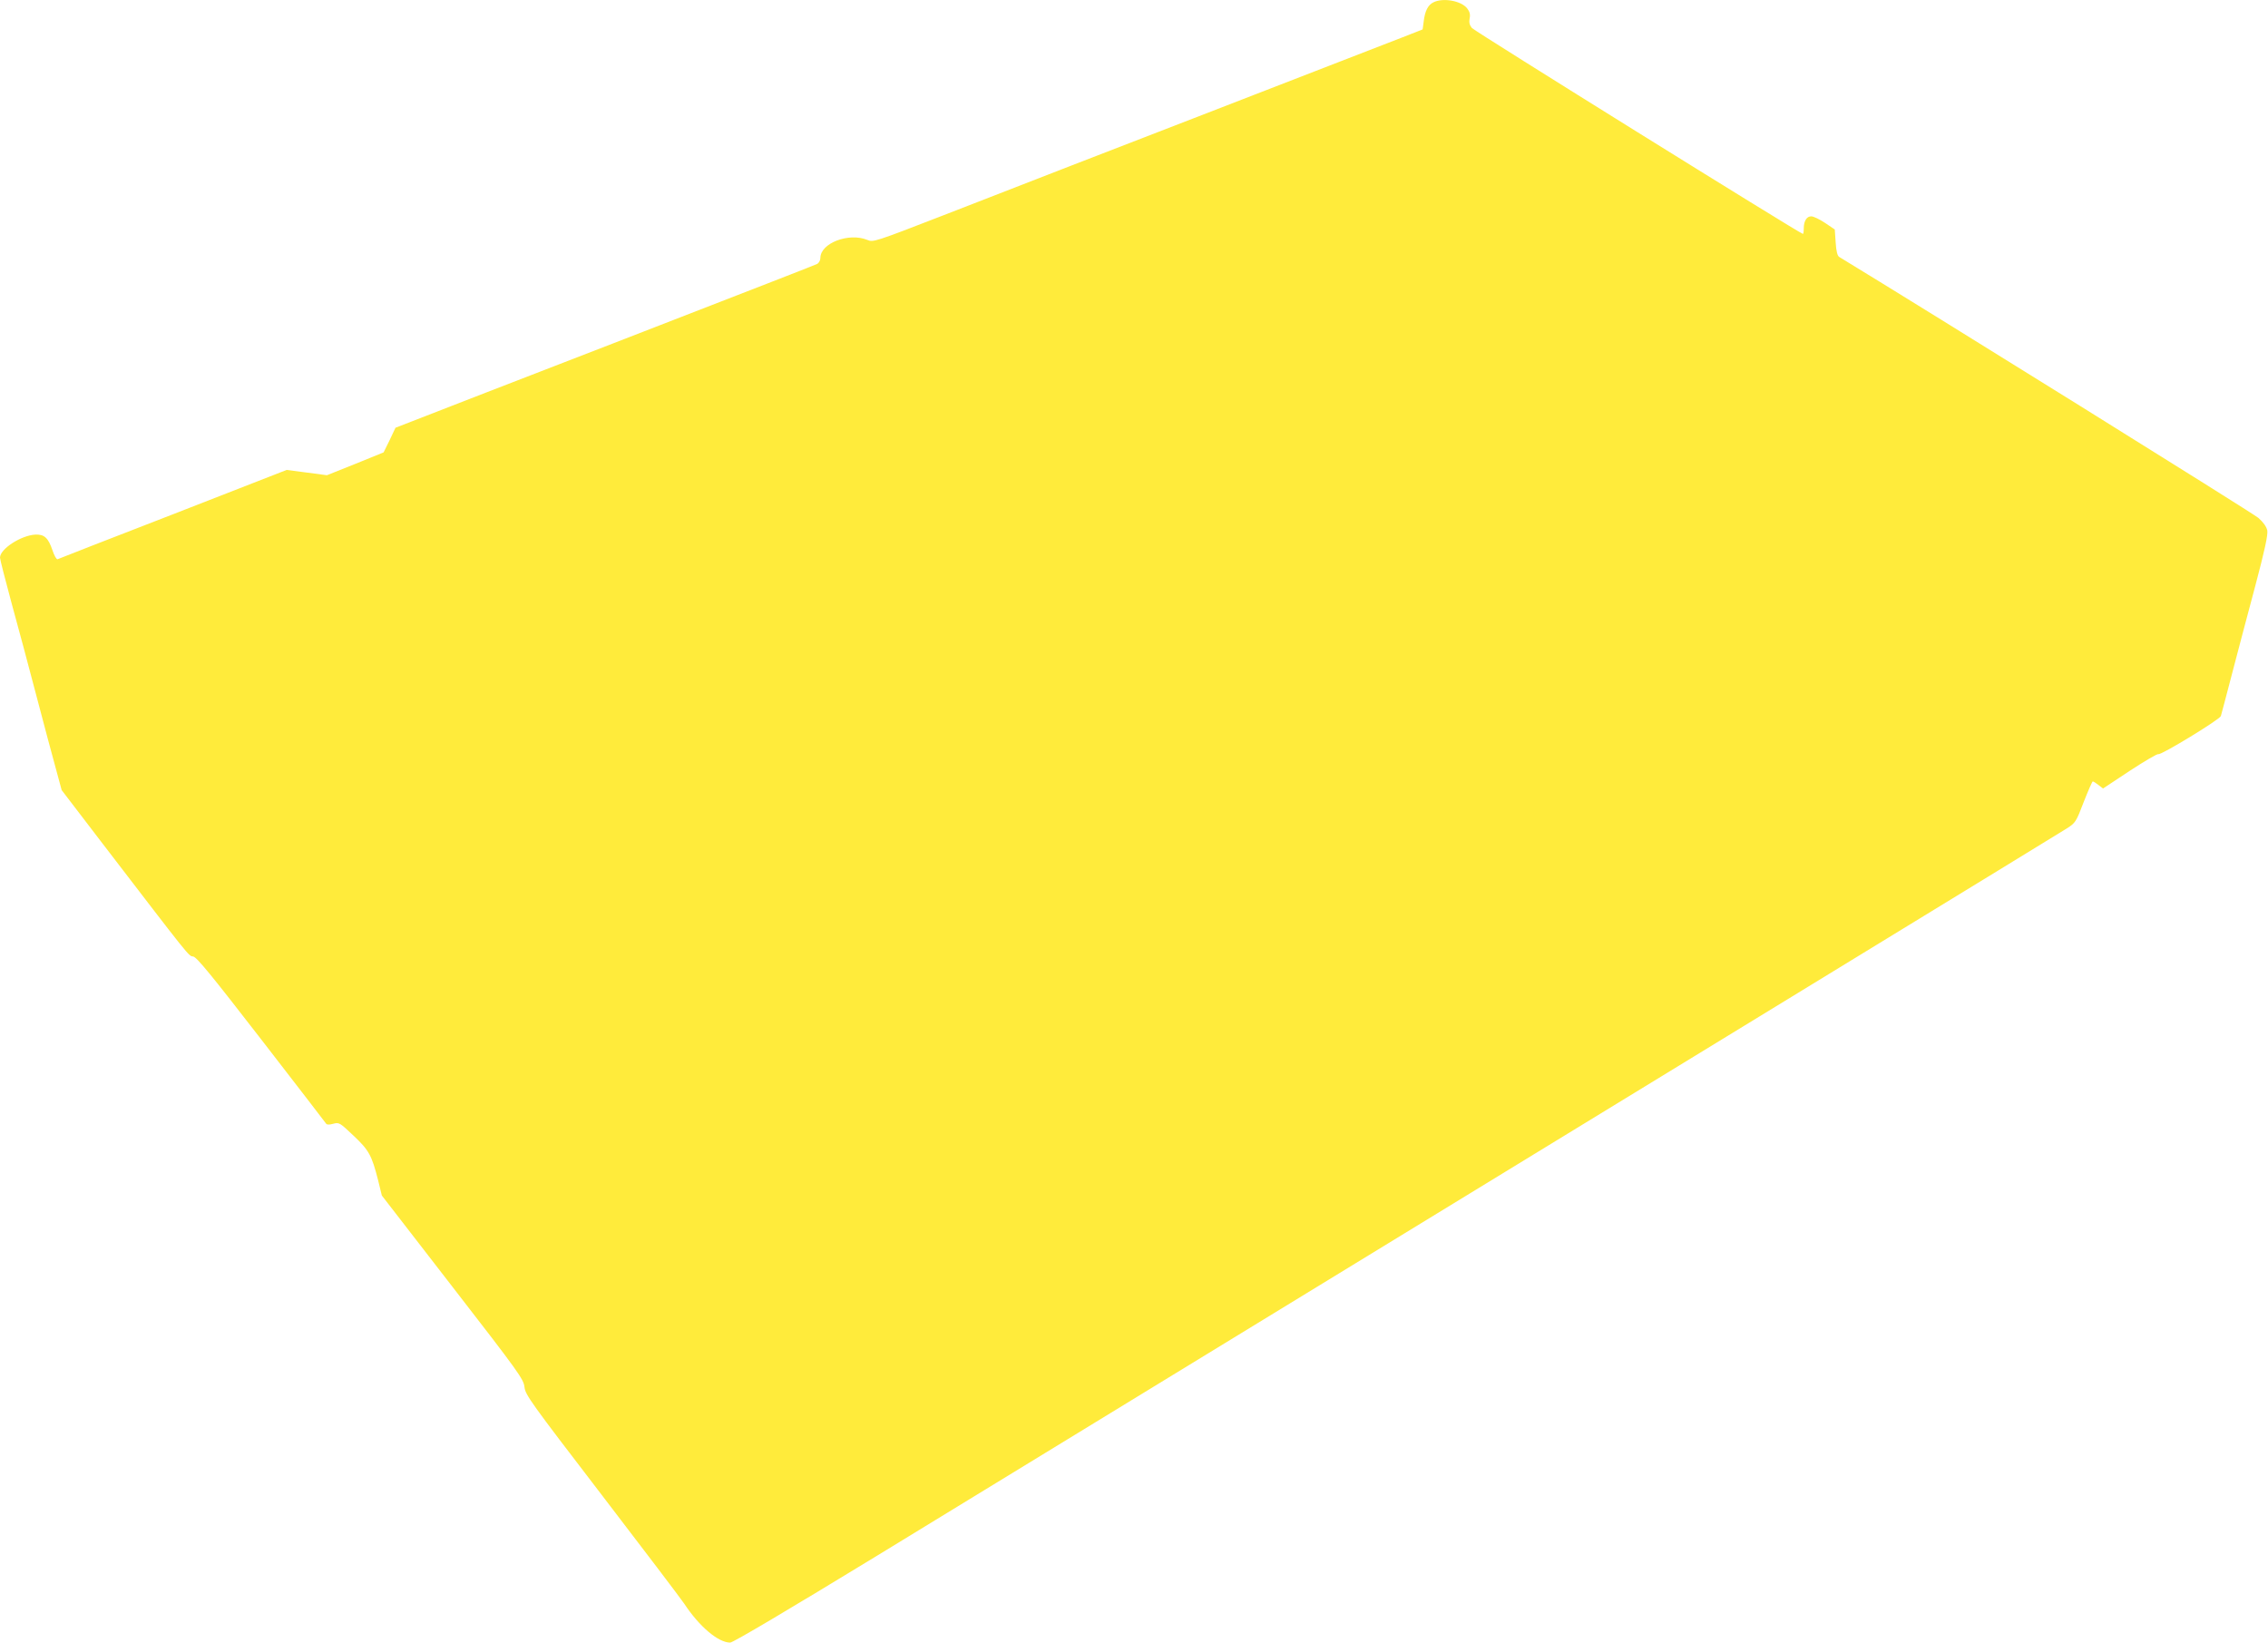 <?xml version="1.0" standalone="no"?>
<!DOCTYPE svg PUBLIC "-//W3C//DTD SVG 20010904//EN"
 "http://www.w3.org/TR/2001/REC-SVG-20010904/DTD/svg10.dtd">
<svg version="1.0" xmlns="http://www.w3.org/2000/svg"
 width="1280pt" height="927pt" viewBox="0 0 1280 927"
 preserveAspectRatio="xMidYMid meet">
<g transform="translate(0,927) scale(0.1,-0.1)"
fill="#ffeb3b" stroke="none">
<path d="M8090 9257 c-31 -15 -48 -49 -55 -108 l-6 -45 -112 -44 c-151 -58
-752 -291 -1187 -460 -195 -75 -501 -194 -680 -263 -179 -70 -504 -196 -723
-281 -392 -152 -399 -154 -432 -140 -104 43 -265 -18 -265 -102 0 -13 -8 -27
-17 -33 -16 -8 -284 -112 -1158 -451 -110 -42 -430 -166 -711 -275 l-512 -199
-33 -70 -34 -69 -160 -65 -160 -64 -113 15 -114 15 -641 -250 c-353 -137 -647
-251 -652 -254 -6 -2 -19 20 -29 51 -24 70 -46 90 -96 88 -81 -4 -200 -81
-200 -130 0 -9 29 -123 64 -252 36 -130 99 -366 141 -526 42 -159 91 -345 110
-412 l33 -122 228 -298 c501 -653 488 -638 514 -641 20 -3 101 -102 385 -469
198 -256 363 -470 366 -475 4 -6 19 -6 40 0 33 9 37 6 114 -67 88 -83 103
-111 139 -252 l21 -86 400 -517 c375 -484 400 -519 405 -564 5 -44 33 -83 434
-606 236 -308 447 -586 468 -617 85 -129 192 -219 259 -219 16 0 333 188 830
491 4849 2963 6672 4077 6714 4104 48 31 52 36 95 149 25 64 48 116 51 116 4
0 18 -9 32 -20 l26 -20 151 100 c84 55 156 97 161 94 13 -8 348 196 353 215 3
9 30 113 61 231 31 118 90 343 132 499 55 207 73 292 69 317 -5 22 -21 45 -50
71 -31 27 -1858 1164 -2366 1473 -10 6 -17 32 -20 82 l-5 73 -55 37 c-30 20
-65 37 -77 37 -26 1 -43 -26 -43 -68 0 -17 -2 -31 -5 -31 -14 0 -1853 1144
-1868 1162 -13 16 -17 31 -13 53 5 23 1 39 -14 58 -34 43 -136 61 -190 34z"/>
</g>
</svg>
